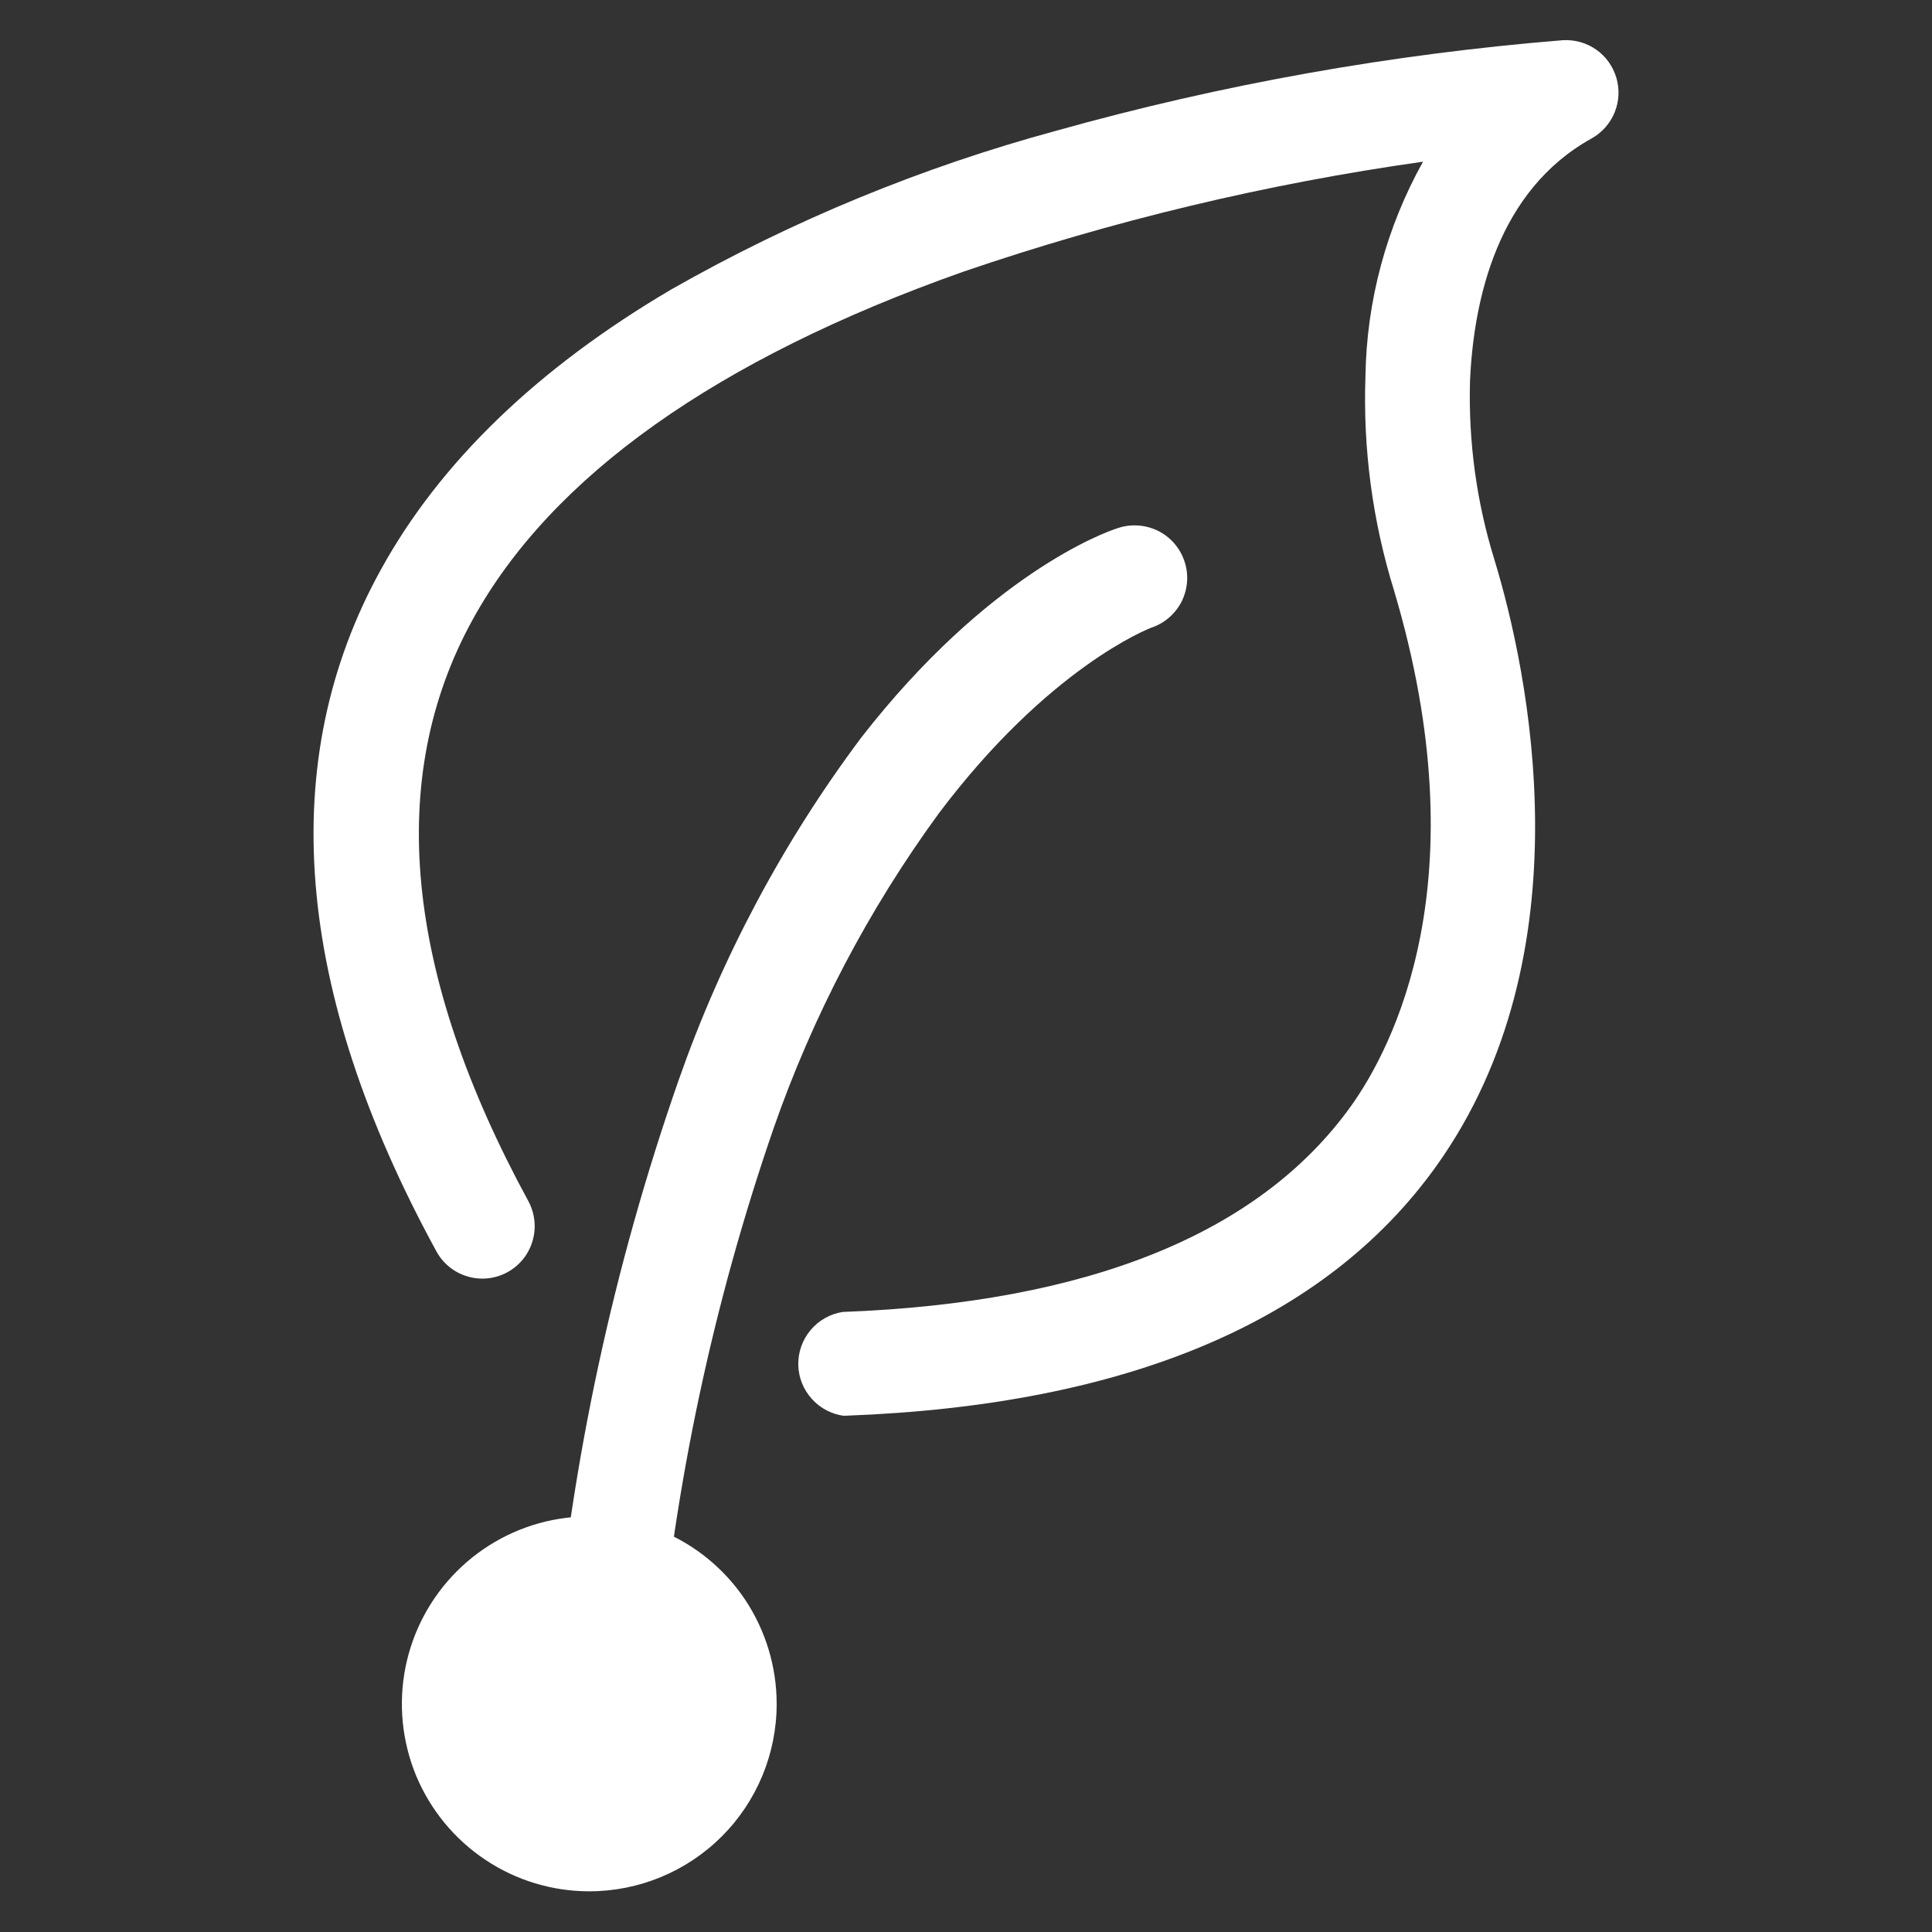 <svg width="16" height="16" viewBox="0 0 16 16" fill="none" xmlns="http://www.w3.org/2000/svg">
<rect x="0" y="0" width="16" height="16" fill="#333333" stroke="none"/>
<path d="M4.88 15.663C4.573 15.663 4.273 15.572 4.018 15.401C3.763 15.231 3.564 14.988 3.446 14.705C3.329 14.421 3.298 14.109 3.358 13.808C3.418 13.507 3.566 13.23 3.783 13.013C4 12.796 4.276 12.648 4.577 12.588C4.879 12.528 5.191 12.559 5.474 12.677C5.758 12.794 6 12.993 6.171 13.248C6.341 13.504 6.432 13.804 6.432 14.111C6.432 14.522 6.269 14.917 5.978 15.208C5.687 15.499 5.292 15.663 4.88 15.663Z" fill="white"/>
<path d="M6.993 11.494C6.966 11.495 6.94 11.49 6.915 11.48C6.89 11.471 6.867 11.456 6.848 11.438C6.829 11.419 6.813 11.397 6.803 11.373C6.792 11.348 6.786 11.322 6.786 11.295C6.785 11.269 6.79 11.242 6.799 11.217C6.809 11.193 6.824 11.17 6.842 11.15C6.861 11.131 6.883 11.116 6.907 11.105C6.931 11.094 6.958 11.089 6.984 11.088C9.101 11.009 10.573 10.404 11.373 9.289C12.471 7.761 12.012 5.651 11.764 4.817C11.594 4.269 11.518 3.697 11.537 3.124C11.575 2.238 11.834 1.528 12.294 1.034C10.425 1.27 5.297 2.136 3.709 5.02C2.947 6.405 3.104 8.101 4.172 10.058C4.198 10.106 4.204 10.162 4.188 10.215C4.172 10.267 4.136 10.311 4.088 10.337C4.04 10.362 3.984 10.368 3.932 10.352C3.879 10.337 3.835 10.301 3.81 10.253C2.681 8.166 2.521 6.338 3.354 4.823C5.404 1.098 12.65 0.583 12.956 0.564C13.002 0.561 13.048 0.574 13.086 0.6C13.124 0.627 13.152 0.666 13.165 0.71C13.178 0.754 13.175 0.802 13.158 0.845C13.14 0.888 13.108 0.923 13.068 0.945C12.197 1.428 11.975 2.41 11.939 3.148C11.923 3.673 11.994 4.198 12.149 4.7C12.414 5.592 12.902 7.847 11.699 9.525C10.823 10.746 9.241 11.41 6.996 11.493" fill="white"/>
<path d="M12.828 0.804L12.79 0.847L12.856 0.804H12.828ZM6.994 11.726C6.89 11.713 6.794 11.664 6.724 11.586C6.653 11.508 6.613 11.408 6.611 11.303C6.609 11.198 6.645 11.096 6.713 11.015C6.78 10.935 6.874 10.882 6.978 10.865C9.015 10.789 10.43 10.216 11.187 9.162C11.532 8.679 12.261 7.296 11.545 4.891C11.367 4.317 11.287 3.718 11.308 3.118C11.317 2.495 11.481 1.883 11.785 1.339C10.489 1.522 9.214 1.827 7.975 2.251C5.935 2.973 4.567 3.944 3.914 5.132C3.192 6.443 3.35 8.063 4.376 9.948C4.43 10.049 4.443 10.168 4.41 10.278C4.378 10.388 4.303 10.481 4.202 10.536C4.101 10.591 3.982 10.604 3.872 10.571C3.762 10.539 3.669 10.464 3.614 10.363C2.434 8.202 2.28 6.3 3.154 4.718C3.643 3.829 4.452 3.048 5.561 2.396C6.564 1.825 7.636 1.384 8.75 1.082C10.12 0.698 11.524 0.448 12.942 0.333C13.04 0.327 13.138 0.354 13.219 0.411C13.299 0.467 13.358 0.549 13.386 0.644C13.414 0.738 13.409 0.839 13.372 0.93C13.335 1.022 13.268 1.097 13.182 1.146C12.403 1.577 12.204 2.476 12.174 3.156C12.16 3.657 12.228 4.157 12.376 4.635C12.658 5.559 13.154 7.9 11.892 9.661C10.972 10.944 9.33 11.637 7.011 11.724H6.994" fill="white"/>
<path d="M5.022 13.978H5.001C4.947 13.972 4.898 13.945 4.864 13.904C4.83 13.862 4.813 13.808 4.819 13.755C5.614 5.909 9.179 4.641 9.334 4.59C9.384 4.578 9.436 4.586 9.481 4.611C9.525 4.637 9.559 4.678 9.574 4.727C9.589 4.776 9.586 4.829 9.564 4.875C9.542 4.921 9.503 4.958 9.455 4.977C9.42 4.988 5.986 6.246 5.222 13.796C5.217 13.846 5.194 13.892 5.156 13.926C5.119 13.959 5.071 13.978 5.02 13.978" fill="white"/>
<path d="M5.02 14.212H4.975C4.918 14.207 4.863 14.19 4.813 14.163C4.763 14.136 4.719 14.1 4.683 14.056C4.611 13.966 4.577 13.851 4.588 13.737C4.733 12.104 5.079 10.494 5.62 8.946C5.976 7.929 6.486 6.972 7.132 6.109C8.183 4.758 9.149 4.407 9.256 4.374C9.365 4.337 9.484 4.345 9.588 4.395C9.692 4.446 9.771 4.536 9.808 4.645C9.846 4.754 9.838 4.873 9.788 4.977C9.737 5.08 9.647 5.16 9.538 5.197C9.51 5.207 8.683 5.529 7.774 6.737C7.192 7.534 6.731 8.413 6.406 9.346C5.907 10.792 5.587 12.294 5.452 13.819C5.441 13.926 5.391 14.025 5.311 14.098C5.231 14.17 5.128 14.21 5.02 14.21" fill="white"/>
</svg>
